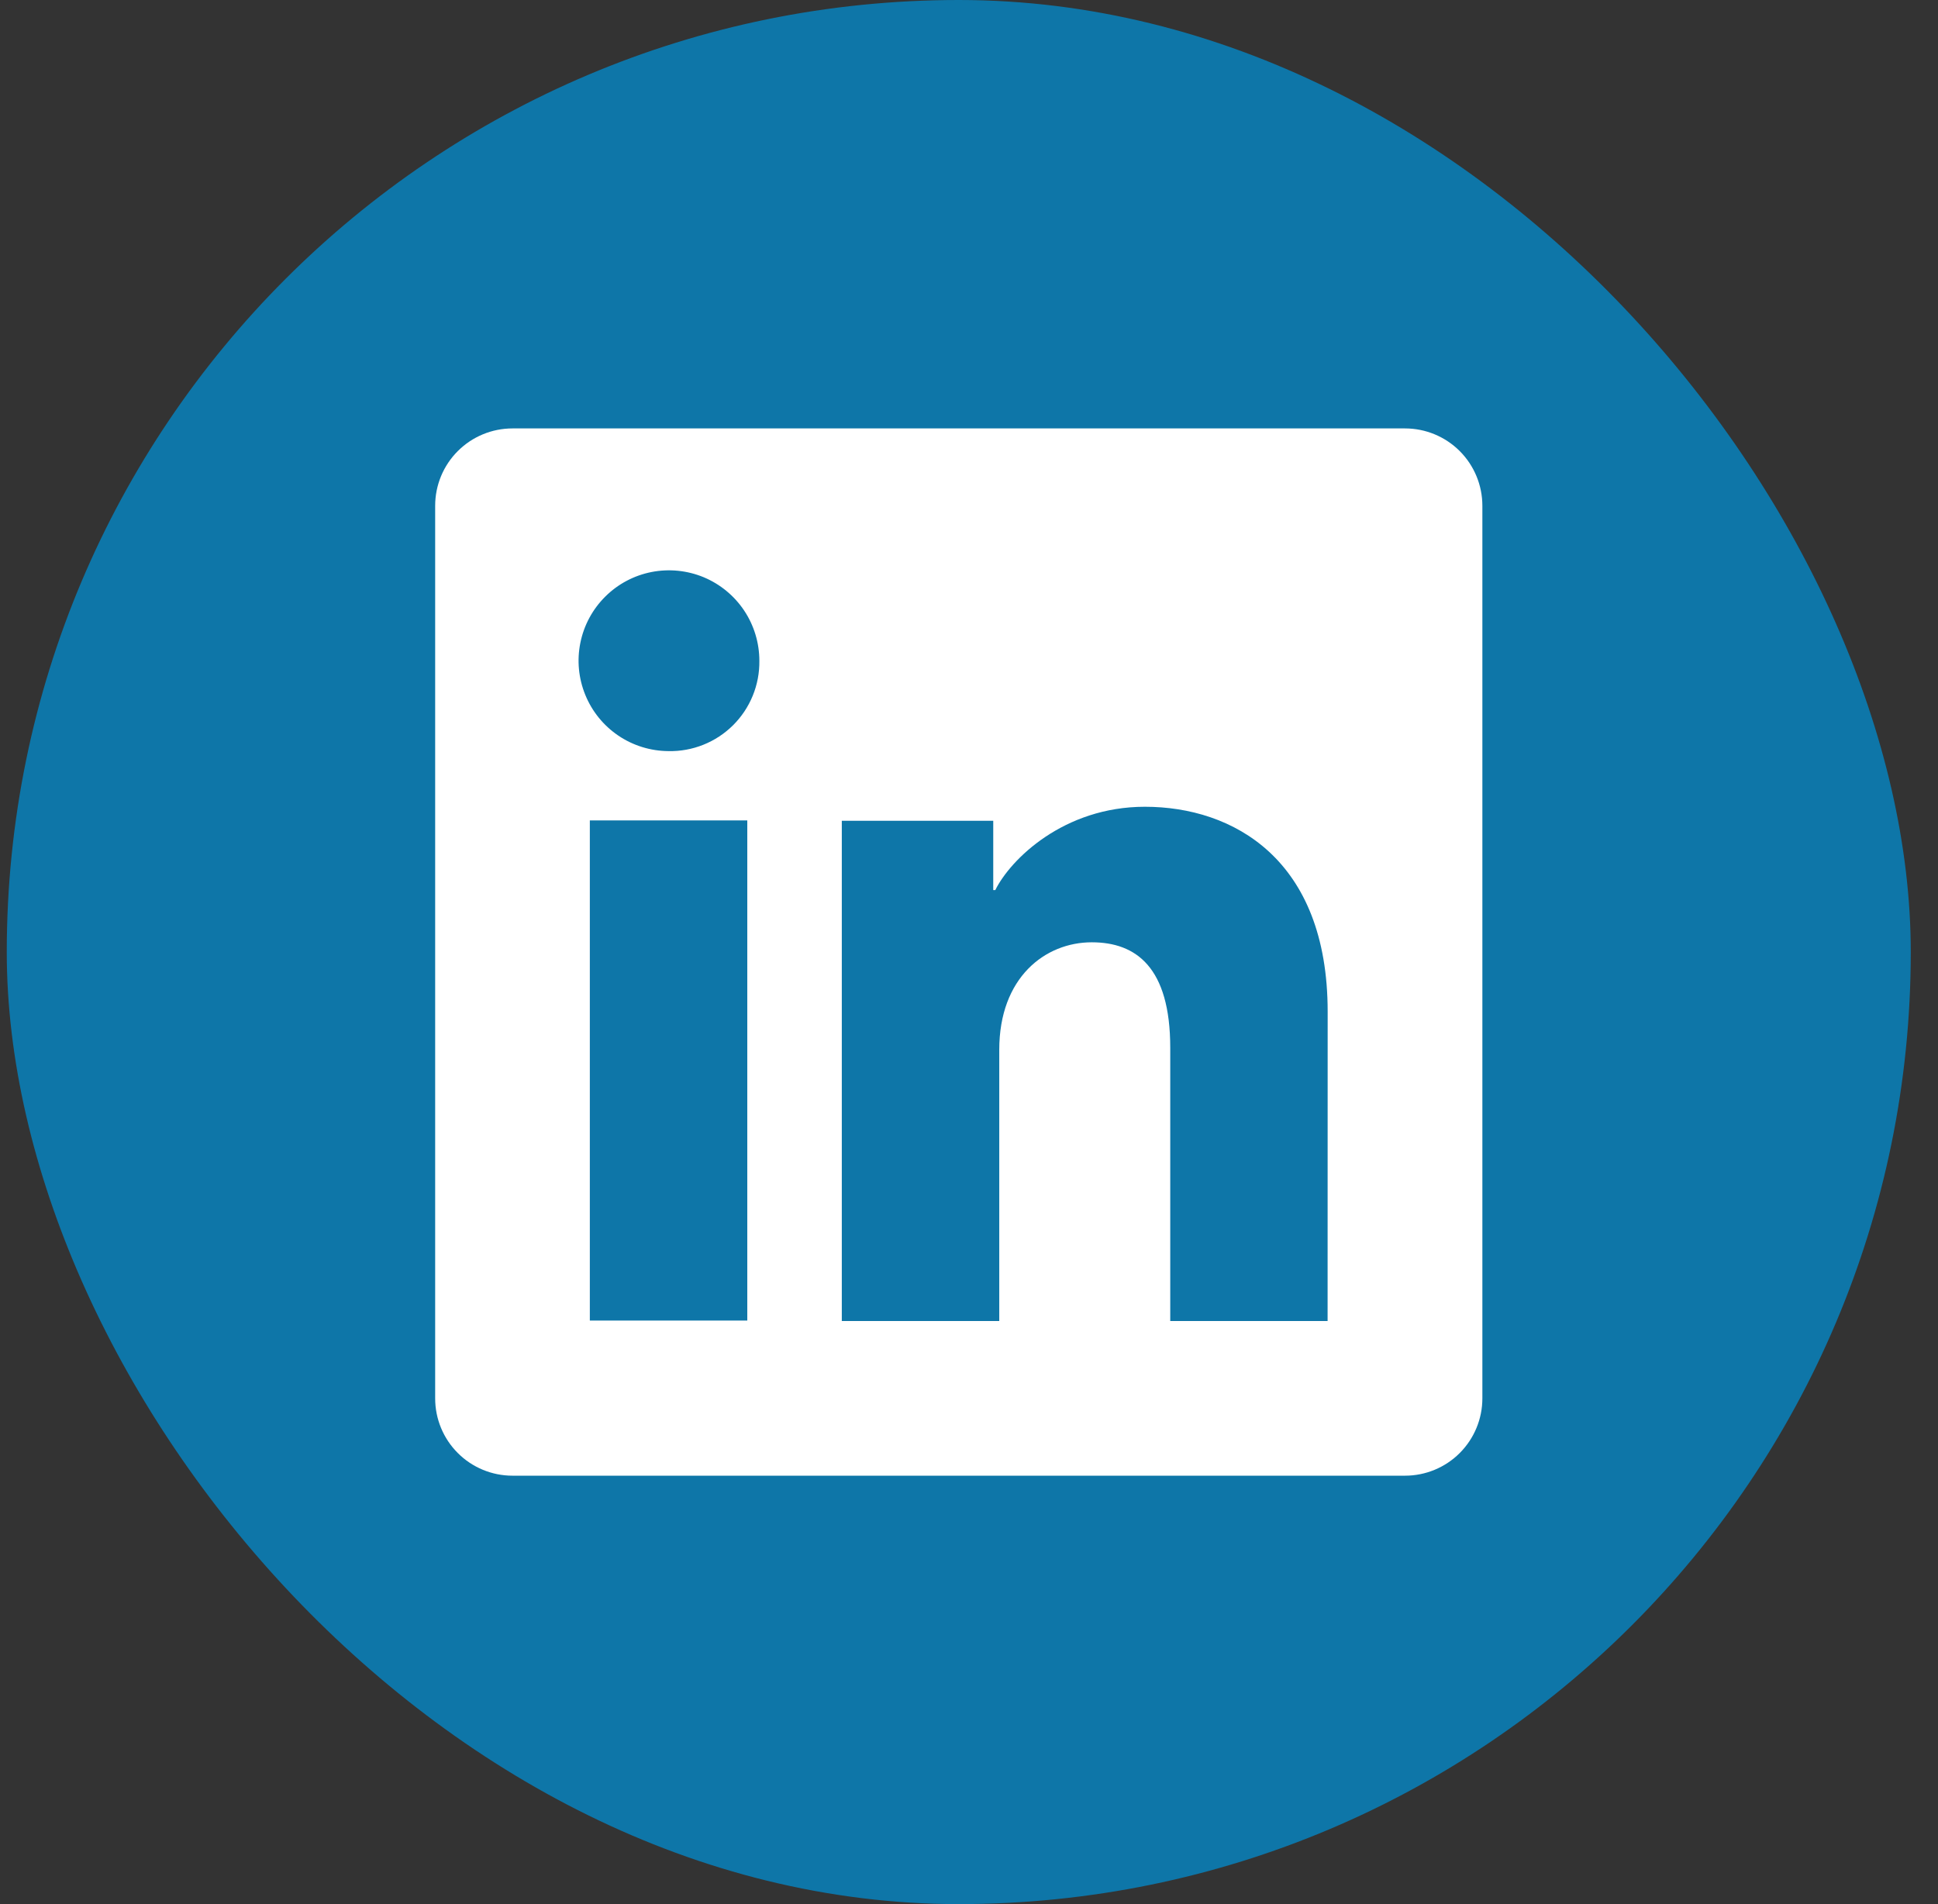 <svg width="57" height="56" viewBox="0 0 57 56" fill="none" xmlns="http://www.w3.org/2000/svg">
<rect x="0" y="0" width="57" height="56" fill="#333333" stroke="none"/>
<rect x="0.199" width="56" height="56" rx="28" fill="#0E76A8"/>
<path d="M41.325 12.6H15.072C14.47 12.6 13.891 12.84 13.465 13.266C13.038 13.692 12.799 14.271 12.799 14.874V41.127C12.799 41.73 13.038 42.308 13.465 42.734C13.891 43.161 14.47 43.4 15.072 43.4H41.325C41.928 43.4 42.507 43.161 42.933 42.734C43.359 42.308 43.599 41.73 43.599 41.127V14.874C43.599 14.271 43.359 13.692 42.933 13.266C42.507 12.84 41.928 12.6 41.325 12.6ZM21.979 38.838H17.348V24.129H21.979V38.838ZM19.66 22.09C19.135 22.087 18.622 21.929 18.187 21.635C17.752 21.341 17.413 20.924 17.215 20.438C17.016 19.952 16.965 19.418 17.07 18.903C17.174 18.388 17.429 17.916 17.802 17.546C18.174 17.175 18.648 16.924 19.163 16.823C19.679 16.722 20.213 16.776 20.698 16.977C21.183 17.18 21.597 17.521 21.888 17.958C22.179 18.395 22.334 18.909 22.334 19.434C22.339 19.785 22.273 20.135 22.14 20.46C22.007 20.786 21.81 21.081 21.561 21.329C21.311 21.577 21.015 21.772 20.688 21.903C20.361 22.034 20.012 22.098 19.66 22.09ZM39.047 38.851H34.419V30.815C34.419 28.445 33.411 27.713 32.111 27.713C30.738 27.713 29.39 28.749 29.39 30.875V38.851H24.759V24.139H29.213V26.178H29.273C29.72 25.273 31.285 23.727 33.674 23.727C36.258 23.727 39.049 25.26 39.049 29.752L39.047 38.851Z" fill="white"/>
</svg>
